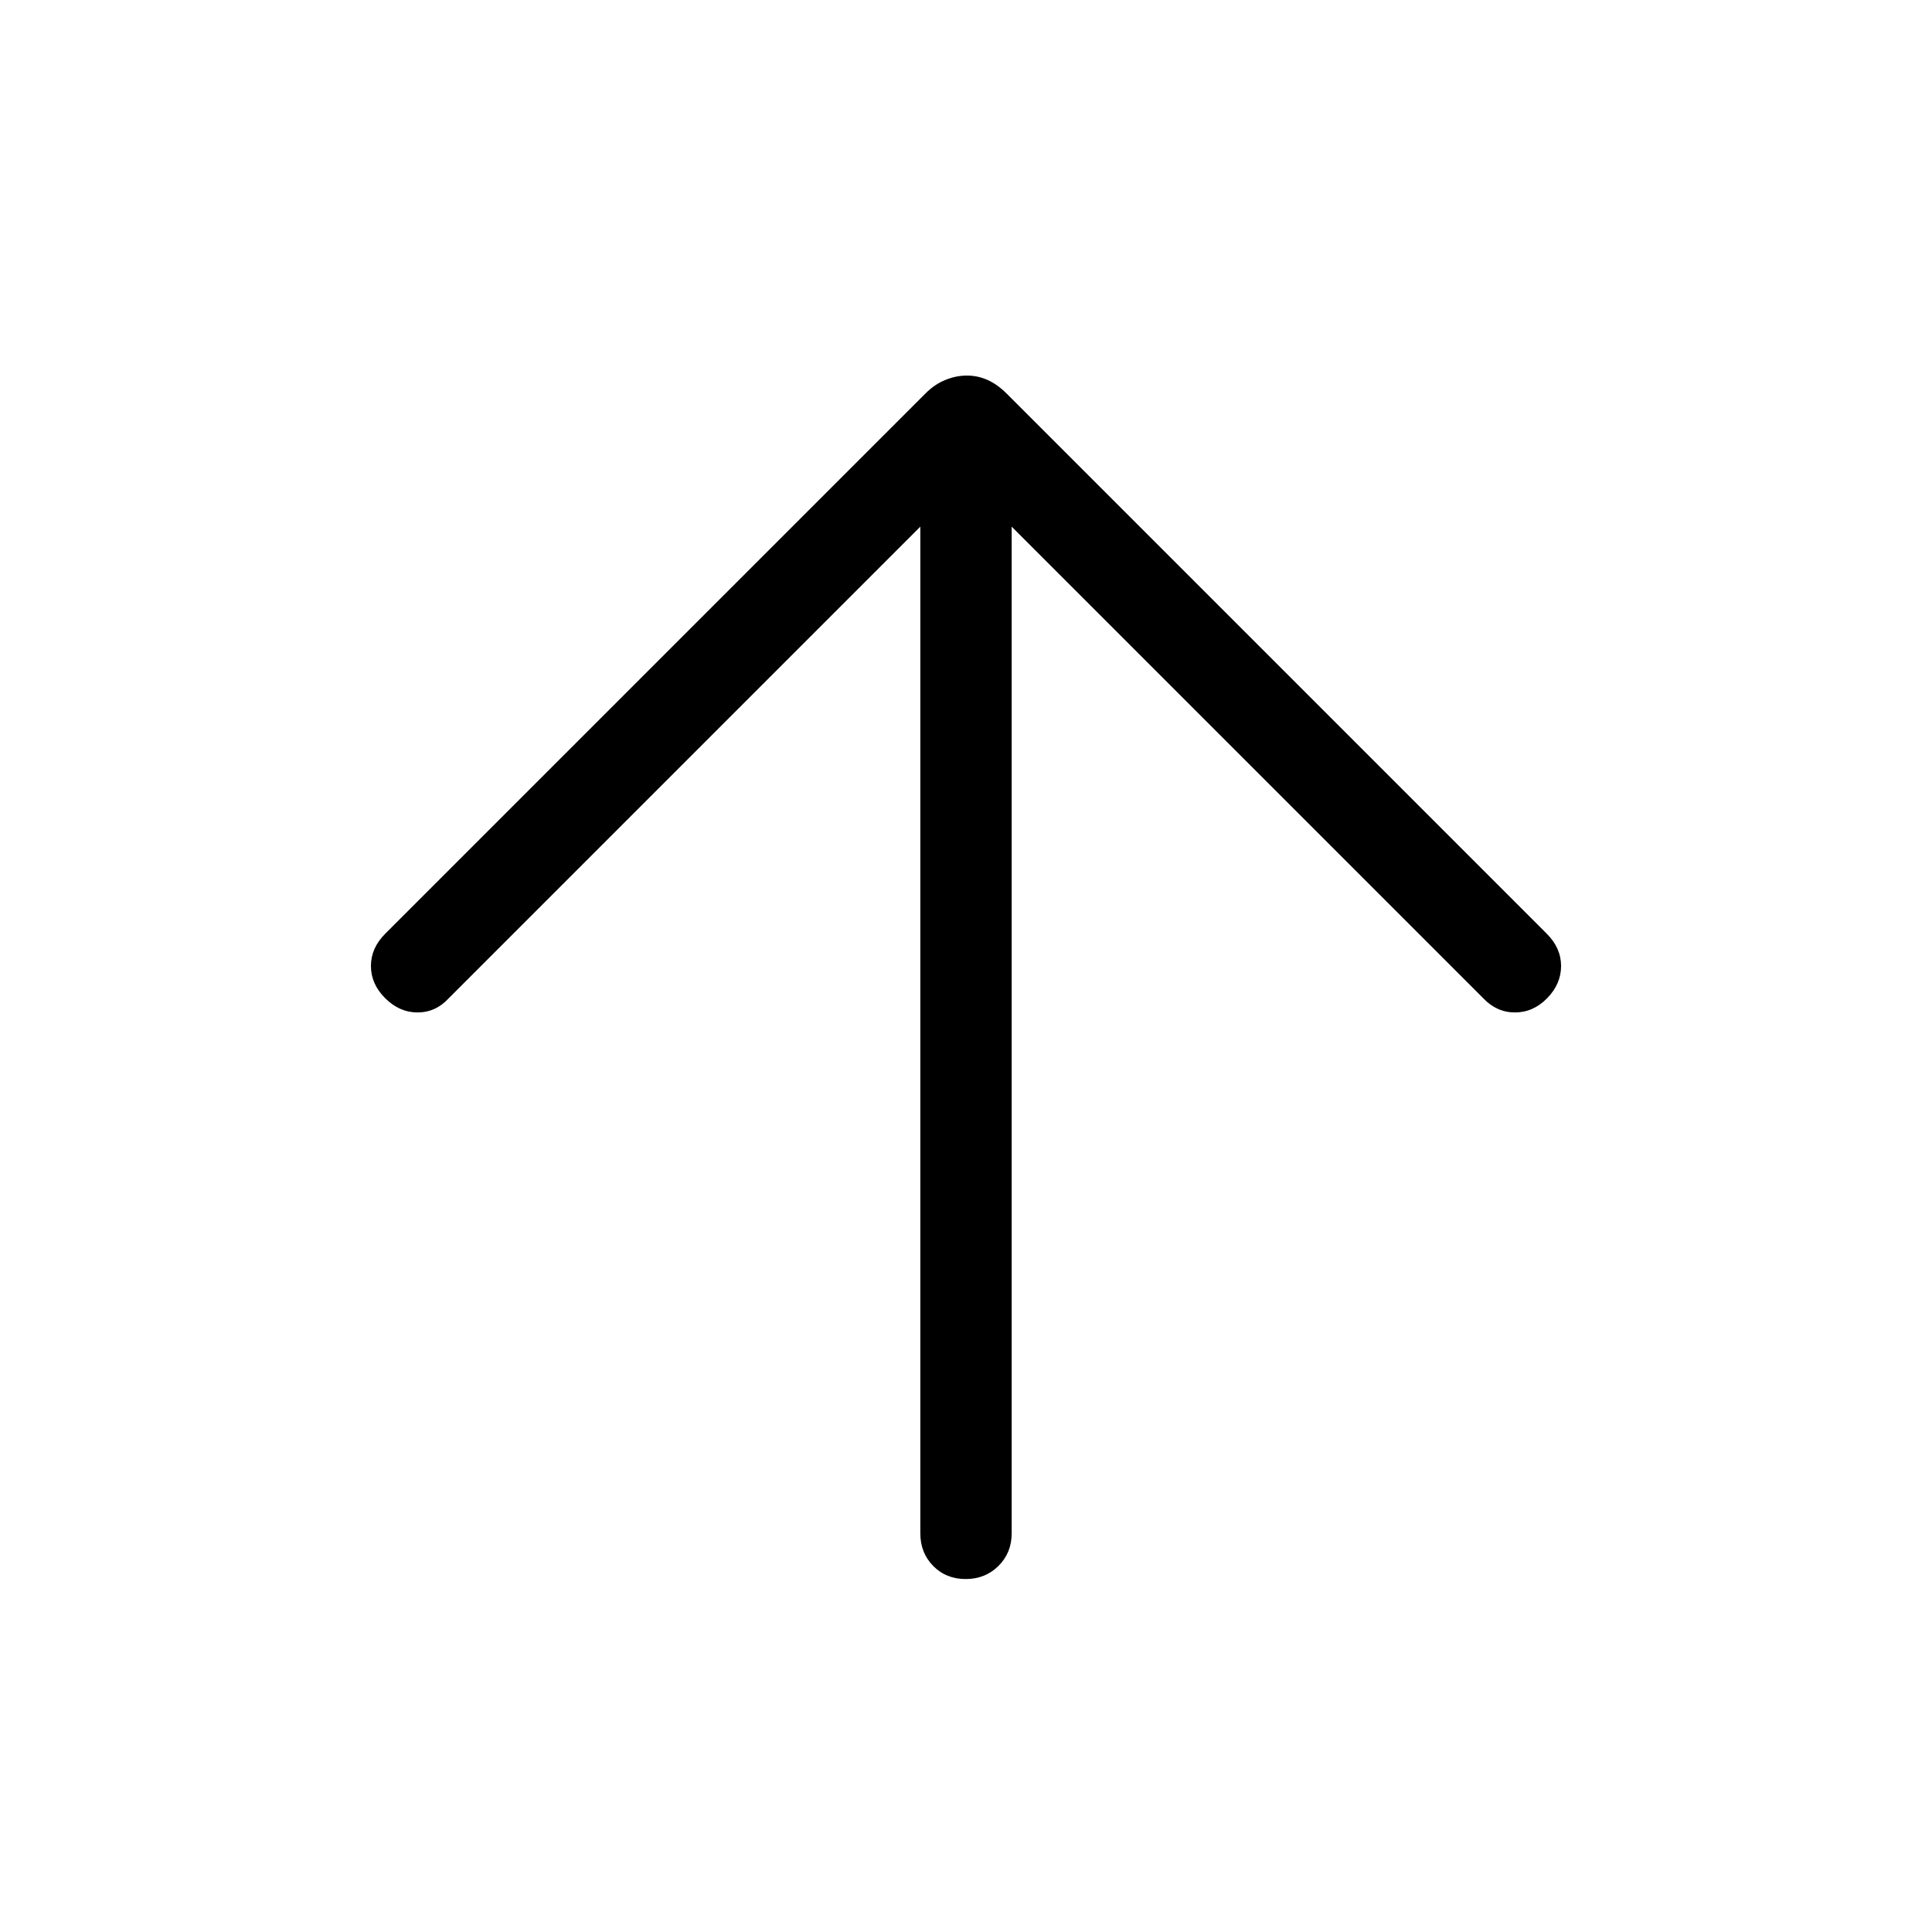 <svg xmlns="http://www.w3.org/2000/svg" height="48" viewBox="0 96 960 960" width="48"><path d="M479.825 880.614q-9.748 0-16.132-6.509-6.385-6.51-6.385-16.183V357.691L223 592q-6.492 7.076-15.515 7.076t-16.1-7.076q-7.076-7.077-7.076-16t7.076-16l268.384-268.384q4.416-4.524 9.823-6.762 5.408-2.238 10.827-2.238 5.42 0 10.308 2.193 4.888 2.192 9.504 6.807L768.615 560q7.076 7.077 7.076 16t-6.918 16q-6.919 7.076-16 7.076T737 592L502.692 357.691v500.231q0 9.673-6.56 16.183-6.56 6.509-16.307 6.509Z"/></svg>